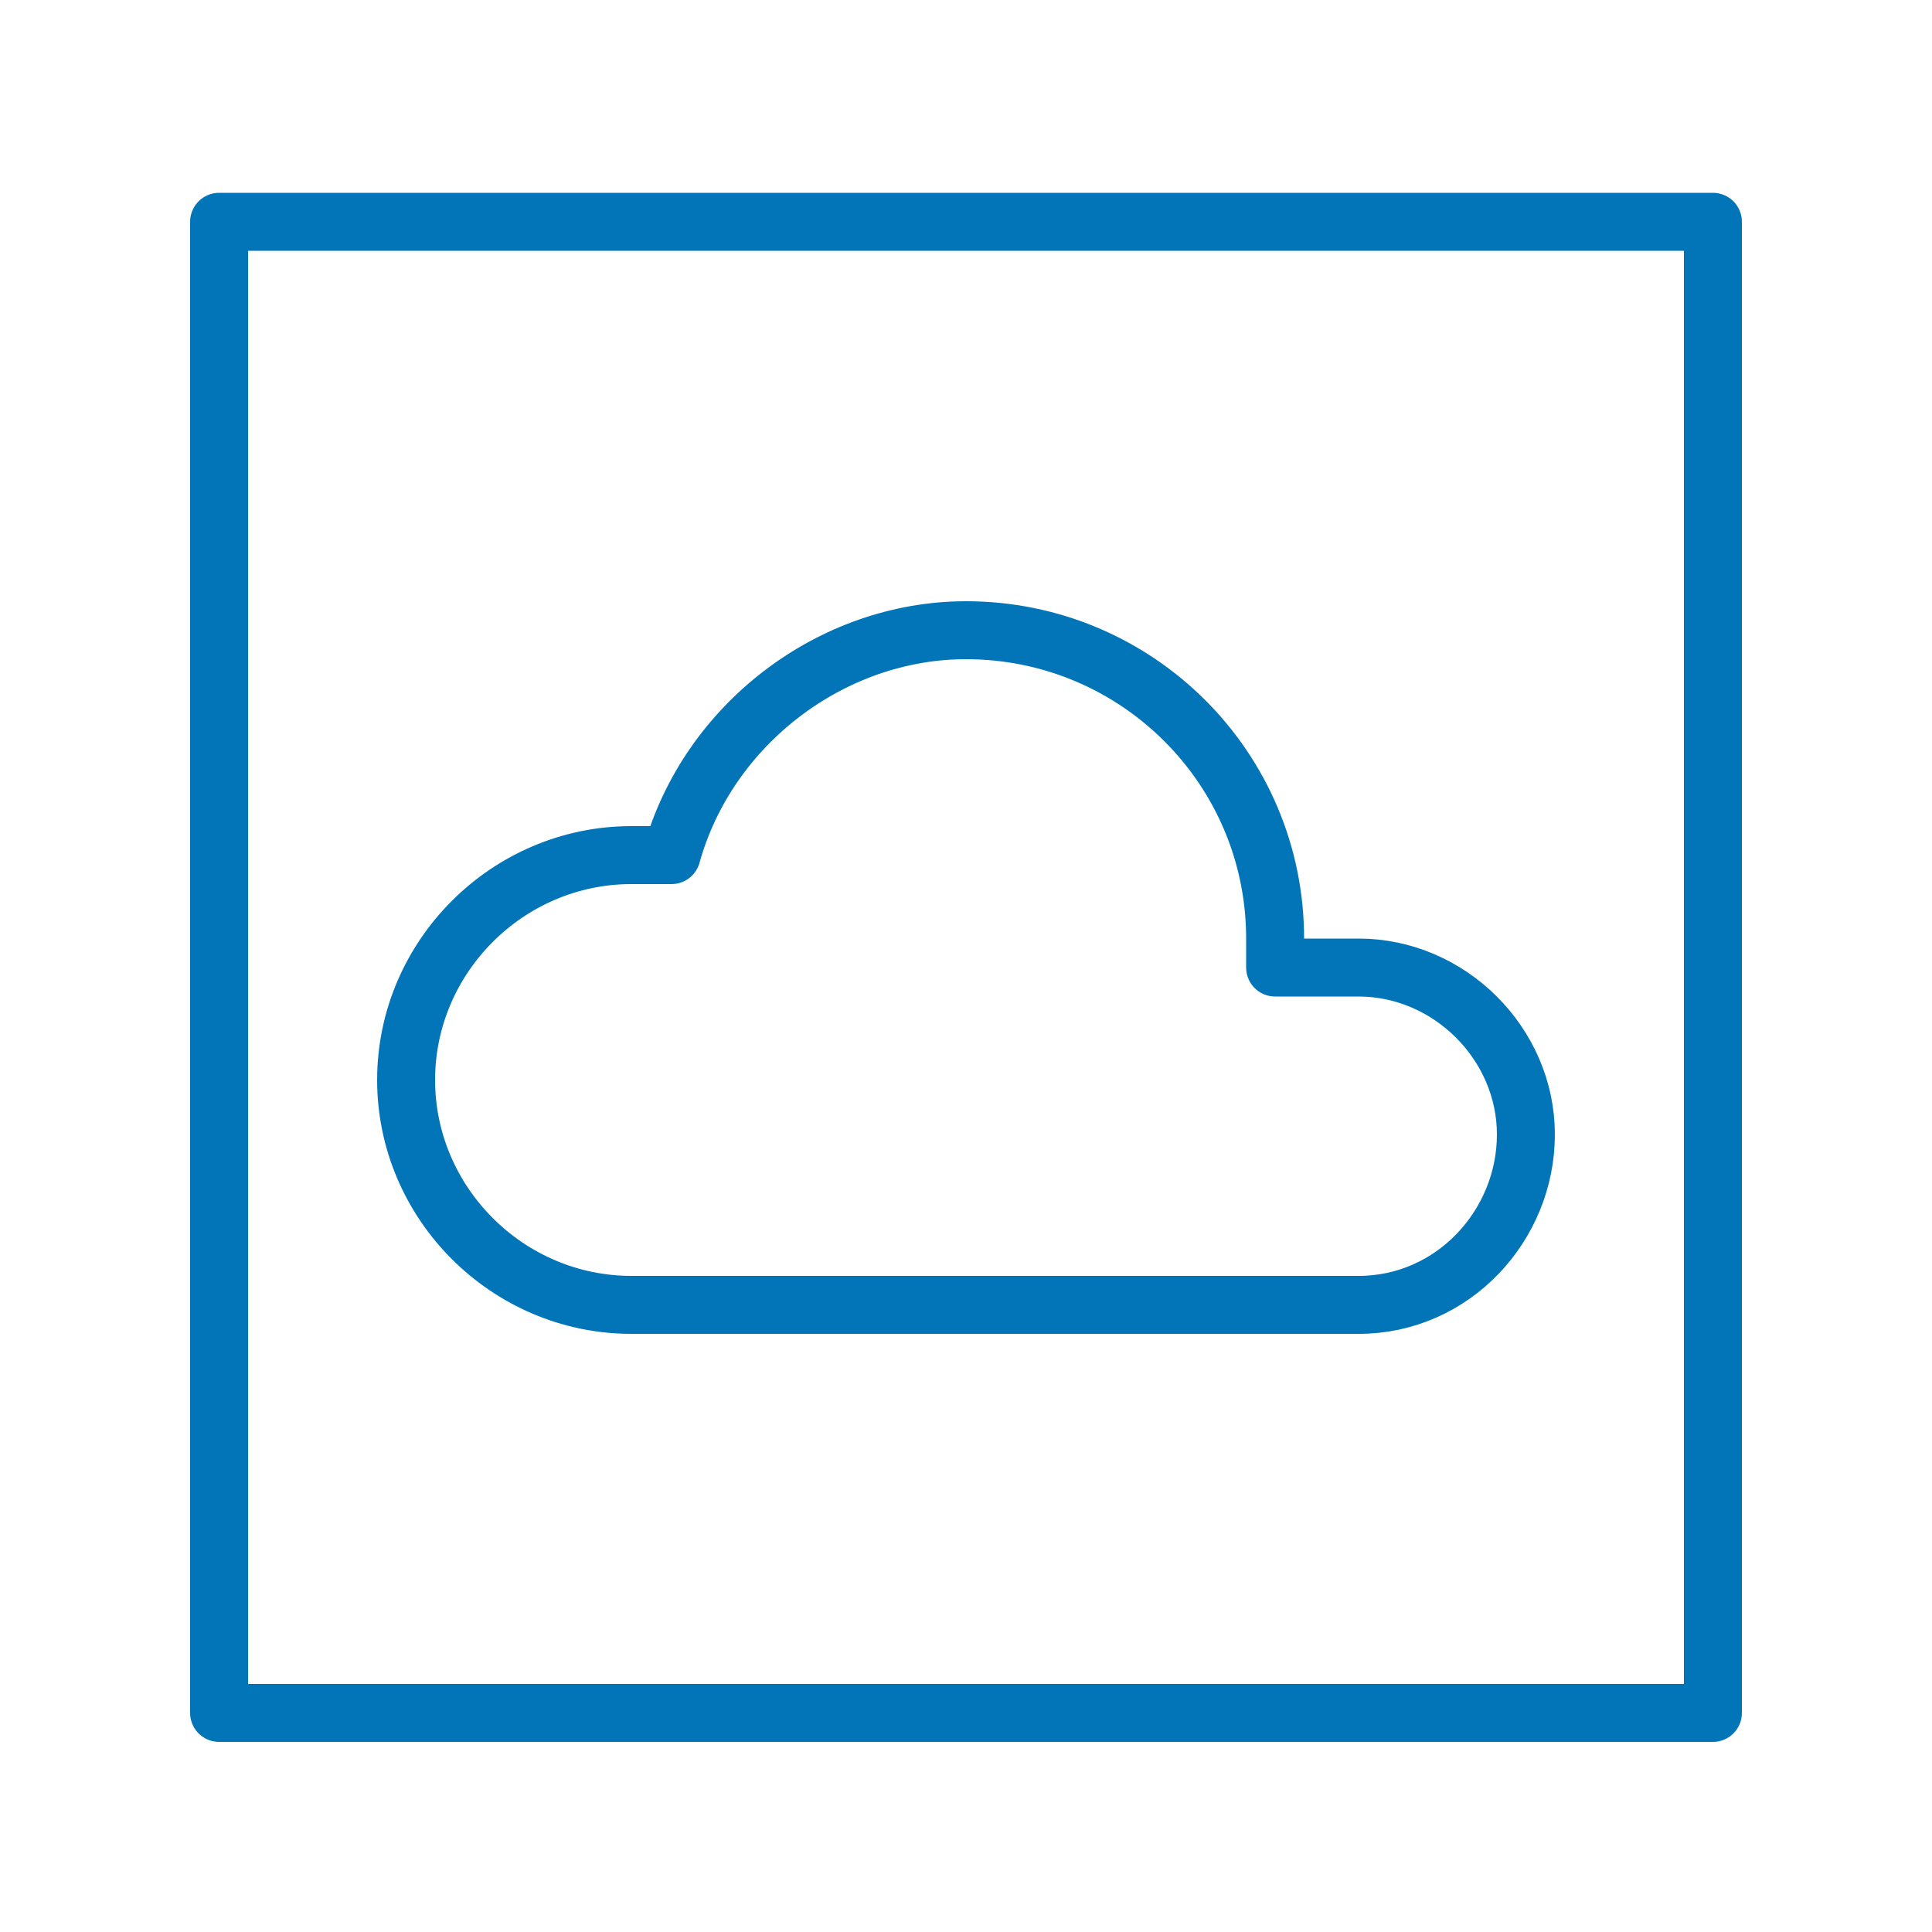 <svg width="50" height="50" viewBox="0 0 50 50" fill="none" xmlns="http://www.w3.org/2000/svg">
<path d="M44.33 5.74H5.67V44.33H44.33V5.74Z" stroke="#0275B8" stroke-width="1.5" stroke-linecap="round" stroke-linejoin="round"/>
<path d="M35.16 33.77H16.34C13.14 33.77 10.51 31.14 10.51 27.95C10.51 24.76 13.14 22.13 16.34 22.13H17.38C18.32 18.75 21.52 16.31 25 16.31C29.42 16.31 33 19.88 33 24.29V25.04H35.16C37.51 25.04 39.49 27.01 39.49 29.36C39.49 31.71 37.61 33.77 35.16 33.77Z" stroke="#0275B8" stroke-width="1.5" stroke-linecap="round" stroke-linejoin="round"/>
</svg>
